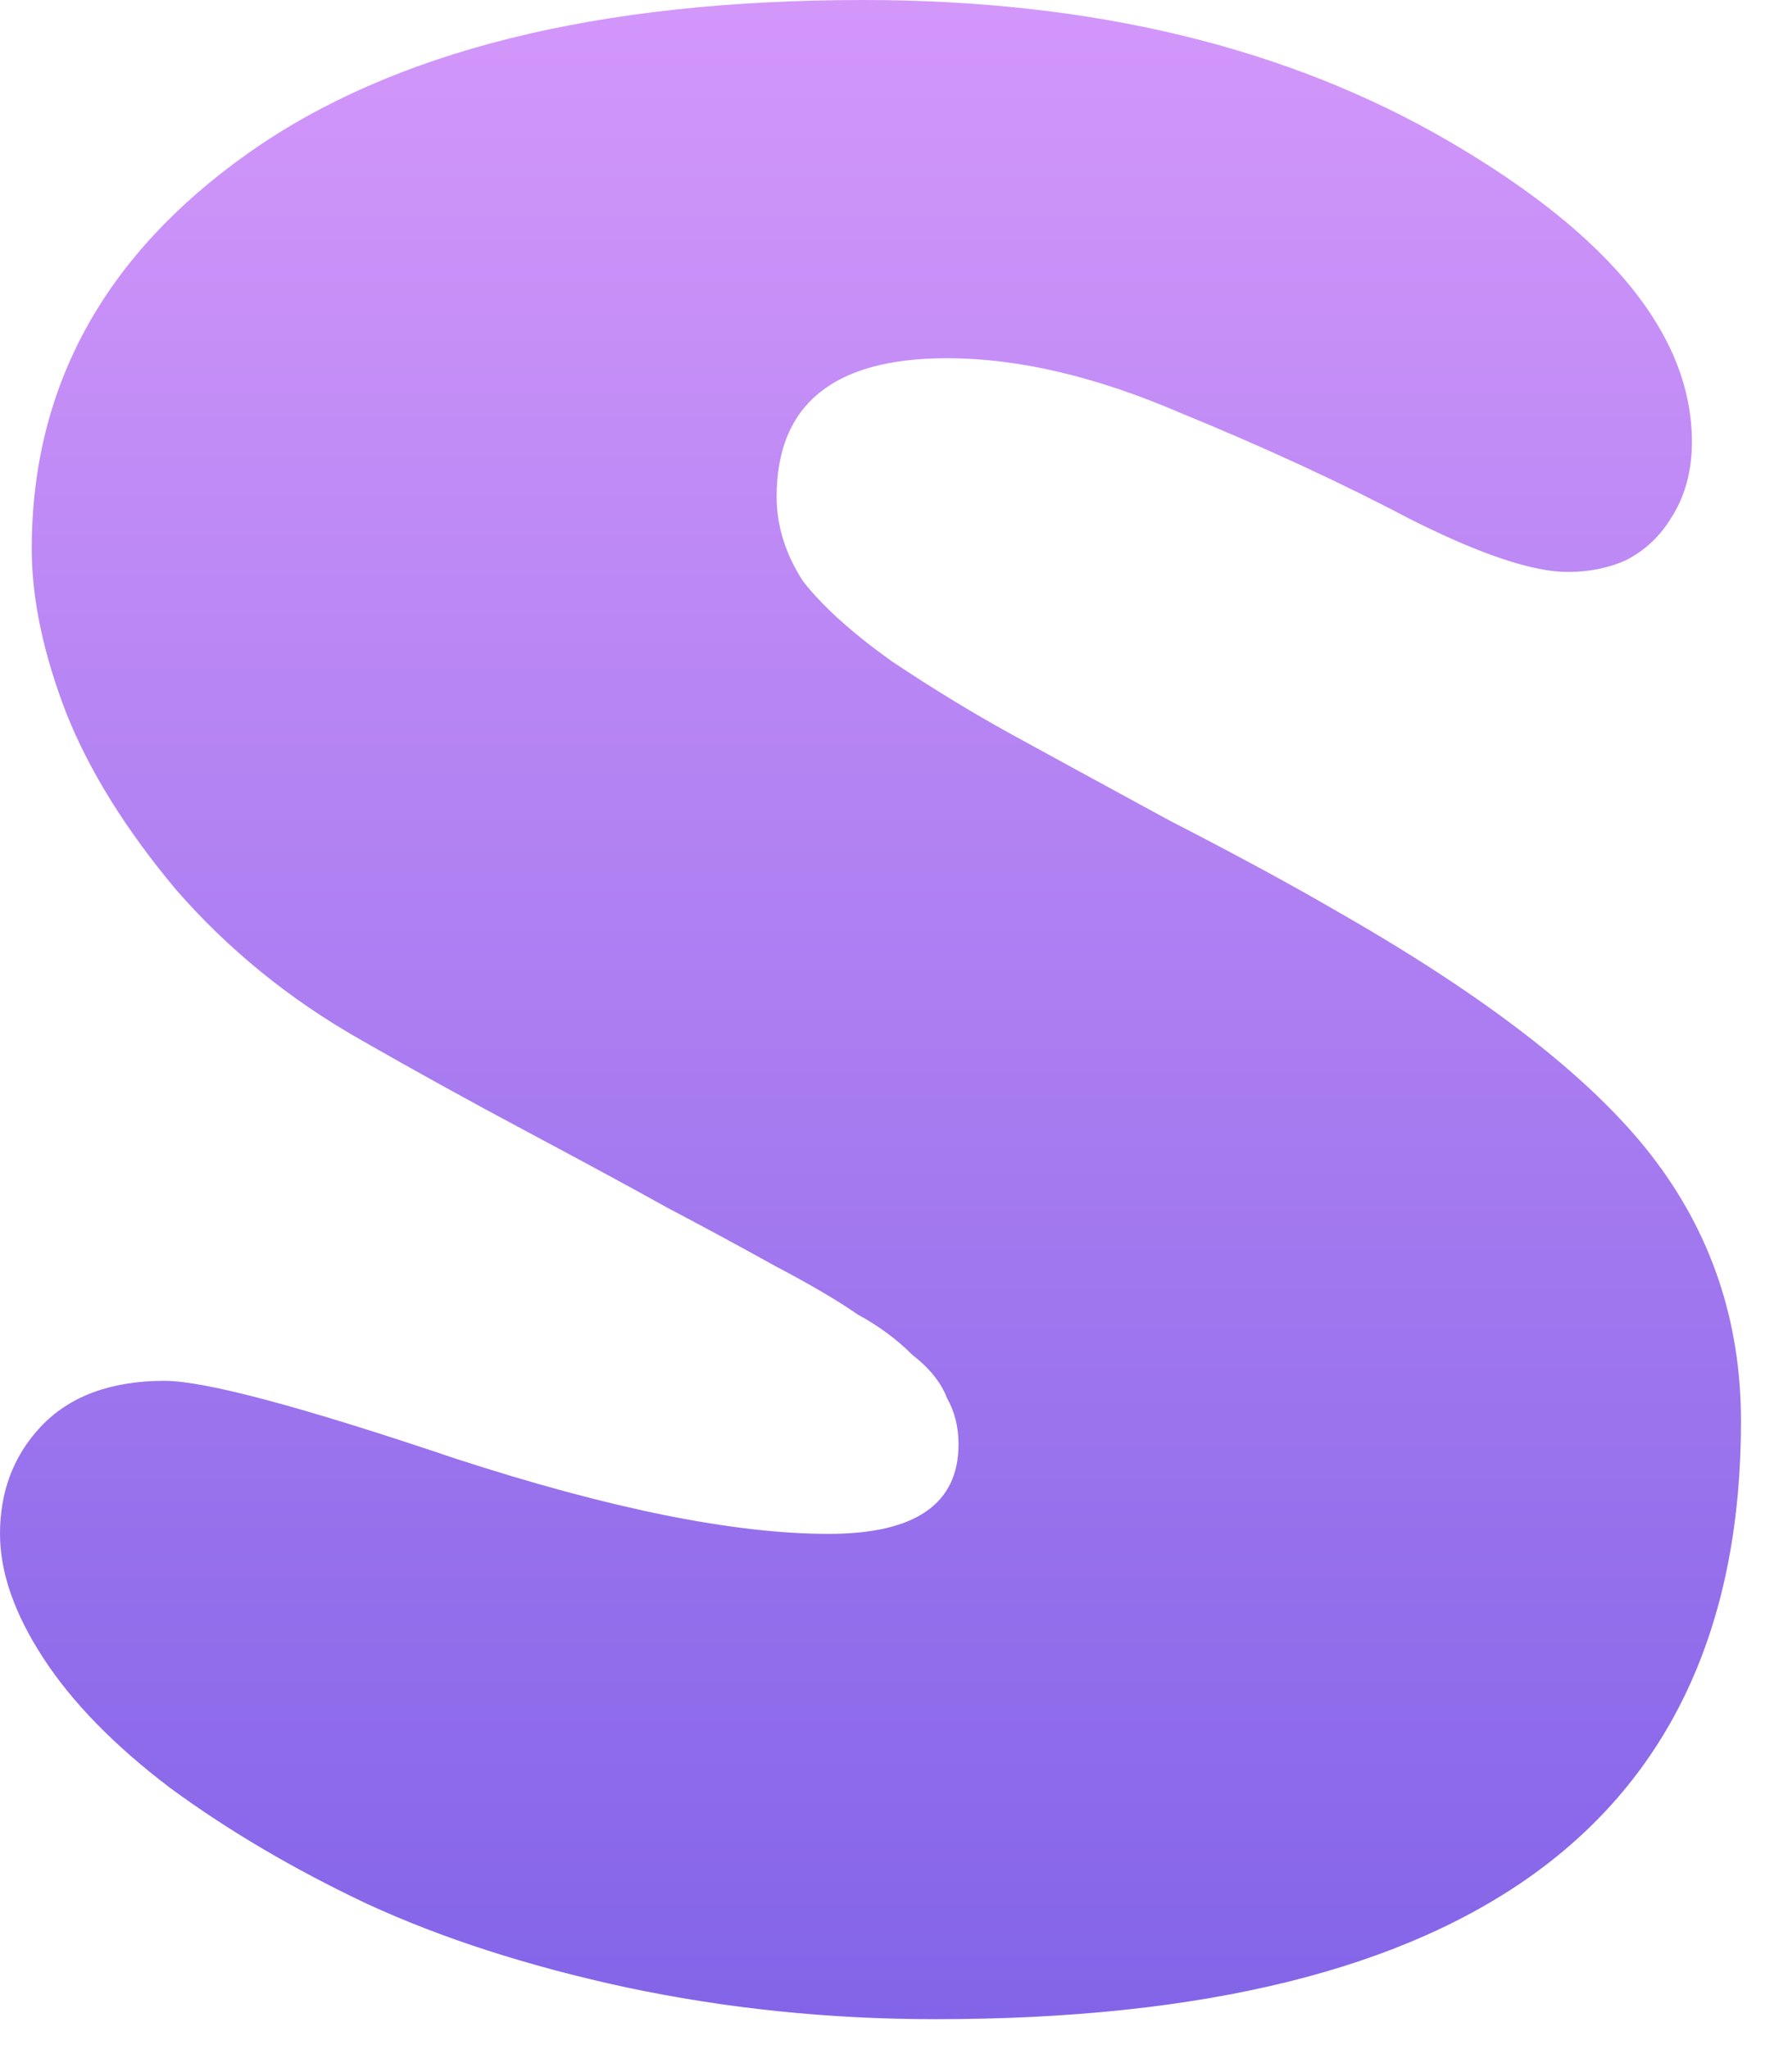 <svg width="28" height="32" viewBox="0 0 28 32" fill="none" xmlns="http://www.w3.org/2000/svg">
<path d="M13.489 0C17.067 0 20.12 0.737 22.646 2.21C25.173 3.684 26.436 5.248 26.436 6.902C26.436 7.353 26.33 7.744 26.12 8.075C25.939 8.376 25.699 8.601 25.398 8.752C25.128 8.872 24.827 8.932 24.496 8.932C23.954 8.932 23.142 8.662 22.06 8.12C20.977 7.549 19.774 6.992 18.451 6.451C17.128 5.88 15.909 5.594 14.797 5.594C13.022 5.594 12.135 6.316 12.135 7.759C12.135 8.21 12.271 8.646 12.541 9.068C12.842 9.459 13.308 9.88 13.94 10.331C14.571 10.752 15.188 11.128 15.789 11.459C16.391 11.789 17.218 12.24 18.27 12.812C19.323 13.353 20.21 13.834 20.932 14.255C23.248 15.579 24.872 16.842 25.804 18.045C26.736 19.248 27.203 20.631 27.203 22.195C27.203 28.421 23.007 31.533 14.616 31.533C12.962 31.533 11.353 31.368 9.789 31.037C8.256 30.706 6.902 30.27 5.729 29.729C4.586 29.188 3.564 28.586 2.662 27.924C1.789 27.263 1.128 26.586 0.677 25.894C0.226 25.203 0 24.556 0 23.954C0 23.293 0.211 22.736 0.632 22.285C1.083 21.804 1.729 21.564 2.571 21.564C3.203 21.564 4.722 21.97 7.128 22.782C9.534 23.564 11.473 23.954 12.947 23.954C14.3 23.954 14.977 23.488 14.977 22.556C14.977 22.285 14.917 22.045 14.797 21.834C14.707 21.594 14.526 21.368 14.255 21.158C14.015 20.917 13.729 20.706 13.398 20.526C13.098 20.316 12.662 20.06 12.09 19.759C11.549 19.458 10.992 19.158 10.421 18.857C9.88 18.556 9.158 18.165 8.256 17.684C7.353 17.203 6.481 16.722 5.639 16.24C4.526 15.609 3.564 14.827 2.752 13.895C1.97 12.962 1.398 12.045 1.038 11.143C0.677 10.21 0.496 9.353 0.496 8.571C0.496 6.045 1.624 3.985 3.88 2.391C6.135 0.797 9.338 0 13.489 0Z" fill="url(#paint0_linear_5_835)"/>
<defs>
<linearGradient id="paint0_linear_5_835" x1="13.601" y1="0" x2="13.601" y2="31.533" gradientUnits="userSpaceOnUse">
<stop stop-color="#D397FA"/>
<stop offset="1" stop-color="#8364E8"/>
</linearGradient>
</defs>
</svg>
